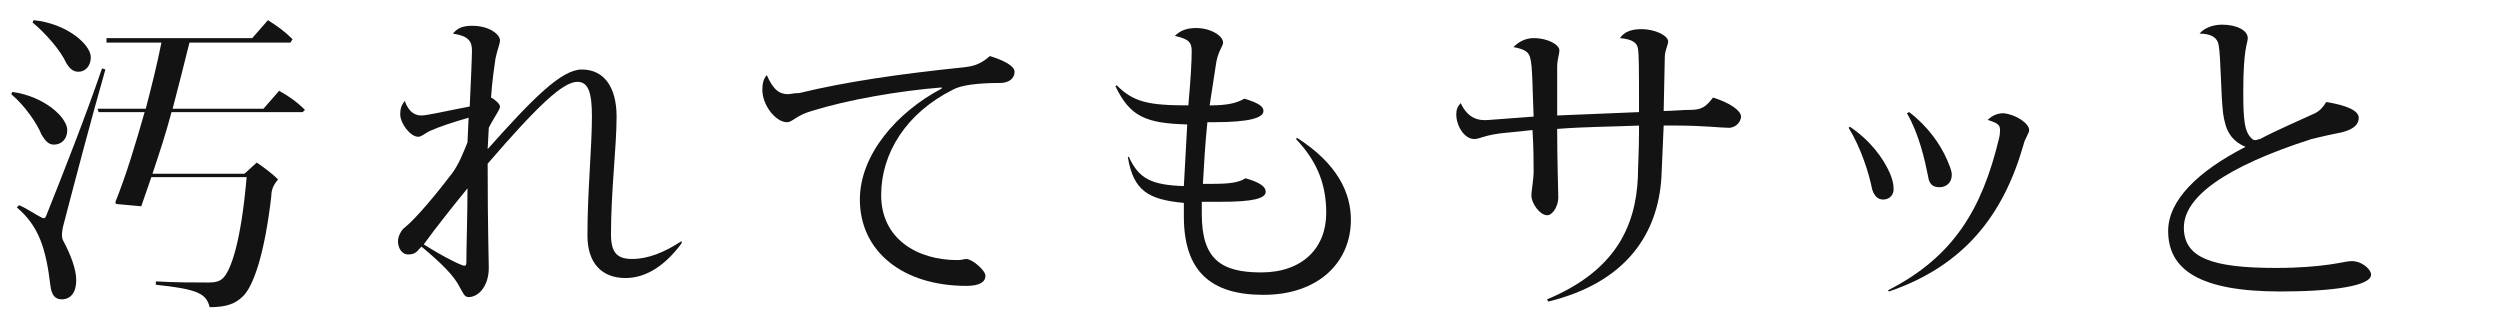 <svg viewBox="0 0 223 28" xmlns="http://www.w3.org/2000/svg"><g fill="#131313"><path d="m1 8.4.1-.2c2.9.4 4.9 2.3 4.9 3.4 0 .8-.5 1.3-1.2 1.3-.5 0-.8-.4-1.1-.9-.4-1-1.5-2.6-2.7-3.6zm4.6 13c.7 1.3 1.2 2.6 1.2 3.6 0 1.1-.5 1.7-1.3 1.7-.6 0-.9-.4-1-1.2-.4-3.3-1-5.3-3-7l.2-.2c.7.3 1.4.8 2 1.1.2.1.3.1.4-.1 1.6-4 3.6-9.1 5-13.2l.3.1c-1.2 4.2-2.6 9.5-3.8 14.1-.1.6-.1.8 0 1.1zm-2.7-19.4.1-.2c3 .3 5.1 2.2 5.1 3.3 0 .8-.5 1.3-1.1 1.3-.5 0-.8-.3-1.1-.8-.5-1.1-1.8-2.6-3-3.6zm10.7 13.5h8.2l1.1-1c.6.4 1.4 1 1.9 1.5-.4.5-.6.9-.6 1.5-.6 5.2-1.6 8-2.5 8.9-.7.7-1.5 1-3 1-.3-1.2-1-1.6-4.8-2v-.3c1.6.1 3.6.1 4.7.1.6 0 1-.1 1.3-.4.7-.7 1.6-3.2 2.1-9h-8.5l-.9 2.6-2.2-.2c-.1 0-.1-.1-.1-.2 1-2.5 1.8-5.2 2.6-8h-4.1l-.1-.3h4.3c.5-1.9 1-3.9 1.4-5.9h-4.9v-.4h13l1.4-1.6c.8.5 1.5 1 2.2 1.7l-.2.3h-9c-.5 2-1 4-1.5 5.9h8.1l1.4-1.6c.9.5 1.6 1 2.3 1.7l-.2.2h-11.7c-.5 1.9-1.1 3.7-1.7 5.5z"/><path d="m60.8 21.7c-1.4 1.9-3.1 3.1-5 3.1-2.1 0-3.4-1.3-3.4-3.8 0-3.9.4-7.9.4-10.6 0-2.1-.3-3.1-1.3-3.1-1.3 0-3.6 2.2-8 7.3v.1c0 5.6.1 8.5.1 9.2 0 1.6-.9 2.6-1.8 2.6-.4 0-.5-.4-.8-.9-.5-1-1.6-2.1-3.4-3.6l-.2.2c-.3.4-.6.5-1 .5-.5 0-.9-.5-.9-1.2 0-.4.3-1 .6-1.2 1.1-.9 2.9-3.1 4.2-4.8.6-.8 1-1.8 1.4-2.8l.1-2.2c-1.4.4-2.6.8-3.5 1.2-.4.2-.7.5-1 .5-.7 0-1.6-1.2-1.6-2 0-.5.1-.8.4-1.2.4 1.1 1 1.3 1.5 1.3s2.2-.4 4.3-.8c.1-2.2.2-4.4.2-5 0-.8-.3-1.3-1.7-1.5.4-.5.9-.7 1.7-.7 1.6 0 2.5.8 2.5 1.3 0 .3-.2.7-.4 1.6-.1.7-.3 2-.4 3.5.4.2.8.6.8.8 0 .3-.5.9-1 1.9l-.1 1.9c4.1-4.6 6.6-7.1 8.4-7.1 2 0 3.1 1.6 3.1 4.2 0 2.7-.5 6.6-.5 10.5 0 1.7.6 2.2 1.9 2.2 1.4 0 2.9-.6 4.4-1.6zm-19.2 1.7c0-1.3.1-4.3.1-6.6-1.3 1.6-2.9 3.6-3.9 5 1.9 1.2 3.4 1.9 3.6 1.9.1 0 .2 0 .2-.3z"/><path d="m90.5 6.4c0 .6-.5 1-1.3 1-2 0-3.5.2-4.2.6-4.2 2.1-6.4 5.7-6.4 9.4 0 3.9 3.2 5.8 6.8 5.8.4 0 .6-.1.8-.1.5 0 1.7 1 1.7 1.5 0 .6-.6.9-1.7.9-5.7 0-9.5-3.1-9.5-7.7 0-4 3.3-7.8 7.3-9.9v-.1c-3.8.3-8.4 1.1-11.6 2.1-1.4.4-1.7 1-2.2 1-1 0-2.2-1.5-2.2-2.9 0-.5.1-1 .4-1.3.6 1.4 1.2 1.7 1.9 1.7.2 0 .5-.1 1-.1 4.1-1 8.9-1.7 14.7-2.3.9-.1 1.5-.3 2.3-1 1.3.4 2.2.9 2.2 1.4z"/><path d="m120.5 19.6c0 3.8-2.9 6.7-7.8 6.7-4.7 0-7.1-2.1-7.1-7 0-.4 0-.8 0-1.2-3.2-.3-4.5-1.1-5-4.1h.1c.9 2 2.1 2.5 4.9 2.6.1-1.8.2-3.8.3-5.5-3.7-.1-5.1-.7-6.4-3.4l.1-.1c1.5 1.5 2.8 1.8 6.4 1.8.2-2.2.3-3.9.3-4.8 0-.8-.2-1.1-1.5-1.4.5-.5 1.1-.7 1.9-.7 1.3 0 2.4.7 2.4 1.3 0 .3-.4.7-.6 1.7-.2 1.3-.4 2.6-.6 3.9 1.6 0 2.4-.2 3.1-.6 1.3.4 1.7.7 1.7 1.1 0 .6-1.2 1-4.4 1h-.6c-.2 1.9-.3 3.7-.4 5.5h.8c1.5 0 2.4-.1 3-.5 1.4.4 1.8.8 1.8 1.2 0 .6-1.1.9-4 .9h-1.7v1.1c0 4 1.7 5.2 5.3 5.2 3.7 0 5.8-2.2 5.8-5.3 0-2.4-.7-4.5-2.7-6.6l.1-.1c3.6 2.3 4.8 4.9 4.8 7.3z"/><path d="m155.3 10.4c0 .4-.4 1-1.1 1-.6 0-2.4-.2-4.6-.2h-1.2l-.2 4.6c-.3 5-3.1 9.4-10.1 11.1l-.1-.2c6-2.5 7.9-6.4 8.1-10.9 0-.8.1-2.4.1-4v-.6c-2.2.1-4.8.1-7.3.3 0 2.8.1 5.7.1 6.1 0 .8-.5 1.6-1 1.6-.6 0-1.4-1-1.4-1.8 0-.3.2-1.5.2-2 0-.8 0-2.2-.1-3.8l-2.9.3c-1.5.2-1.8.5-2.3.5-.9 0-1.6-1.2-1.6-2.2 0-.4.1-.7.4-1 .6 1.3 1.5 1.6 2.5 1.5l4-.3c-.1-2.3-.1-4.6-.3-5.2-.1-.5-.4-.8-1.5-1 .5-.5 1.1-.8 1.8-.8 1.3 0 2.3.6 2.3 1.1 0 .3-.2.8-.2 1.5v4.3c2.5-.1 5-.2 7.3-.3 0-4 0-5.1-.1-5.7-.1-.5-.5-.8-1.6-.9.4-.6 1.1-.8 1.9-.8 1.3 0 2.4.6 2.4 1.1 0 .3-.3.8-.3 1.4l-.1 4.8c.8 0 1.6-.1 2.4-.1 1 0 1.4-.3 2-1.1 1.6.5 2.5 1.2 2.5 1.7z"/><path d="m168 17.8c-.5 0-.8-.3-1-.9-.3-1.5-1-3.7-2.1-5.5l.1-.1c1.8 1.2 3 2.8 3.6 4.2.2.5.3.9.3 1.2.1.7-.4 1.1-.9 1.1zm13-6.2c0 .3-.4.8-.5 1.3-1.8 6.3-5.3 10.8-12 13.1l-.1-.1c5.9-3 8.4-7.3 9.9-13.5.1-.4.1-.6.1-.8 0-.4-.1-.6-1.1-.9.4-.4.9-.6 1.4-.6 1.1.1 2.3.9 2.3 1.5zm-9 4.2c-.3-1.5-.8-3.8-1.9-5.7l.2-.1c1.7 1.3 2.8 2.9 3.4 4.3.2.5.4.9.4 1.3 0 .7-.5 1.1-1.1 1.1-.5 0-.9-.2-1-.9z"/><path d="m211.5 24.5c0 1-3.4 1.5-8.1 1.5-7.3 0-10-2-10-5.4 0-2.7 2.6-5.3 6.9-7.5-1.4-.6-1.8-1.6-2-3-.2-1.6-.2-5.1-.4-6.1-.1-.6-.6-1-1.7-1 .4-.5 1.2-.8 2-.8 1.3 0 2.3.5 2.3 1.2 0 .5-.4.8-.4 4.8 0 2.5.1 3.6.8 4.2.1.1.2.1.3.1s.3-.1.4-.1c1.5-.8 3.4-1.6 4.9-2.3.4-.2.7-.5 1-1 1.9.3 2.9.8 2.9 1.4 0 .5-.3 1-1.5 1.3-1 .2-1.9.4-2.7.6-7.8 2.5-11.4 5.2-11.4 7.9s2.5 3.6 8.2 3.6c4.3 0 6.2-.6 6.6-.6 1-.1 1.9.7 1.9 1.2z"/></g></svg>